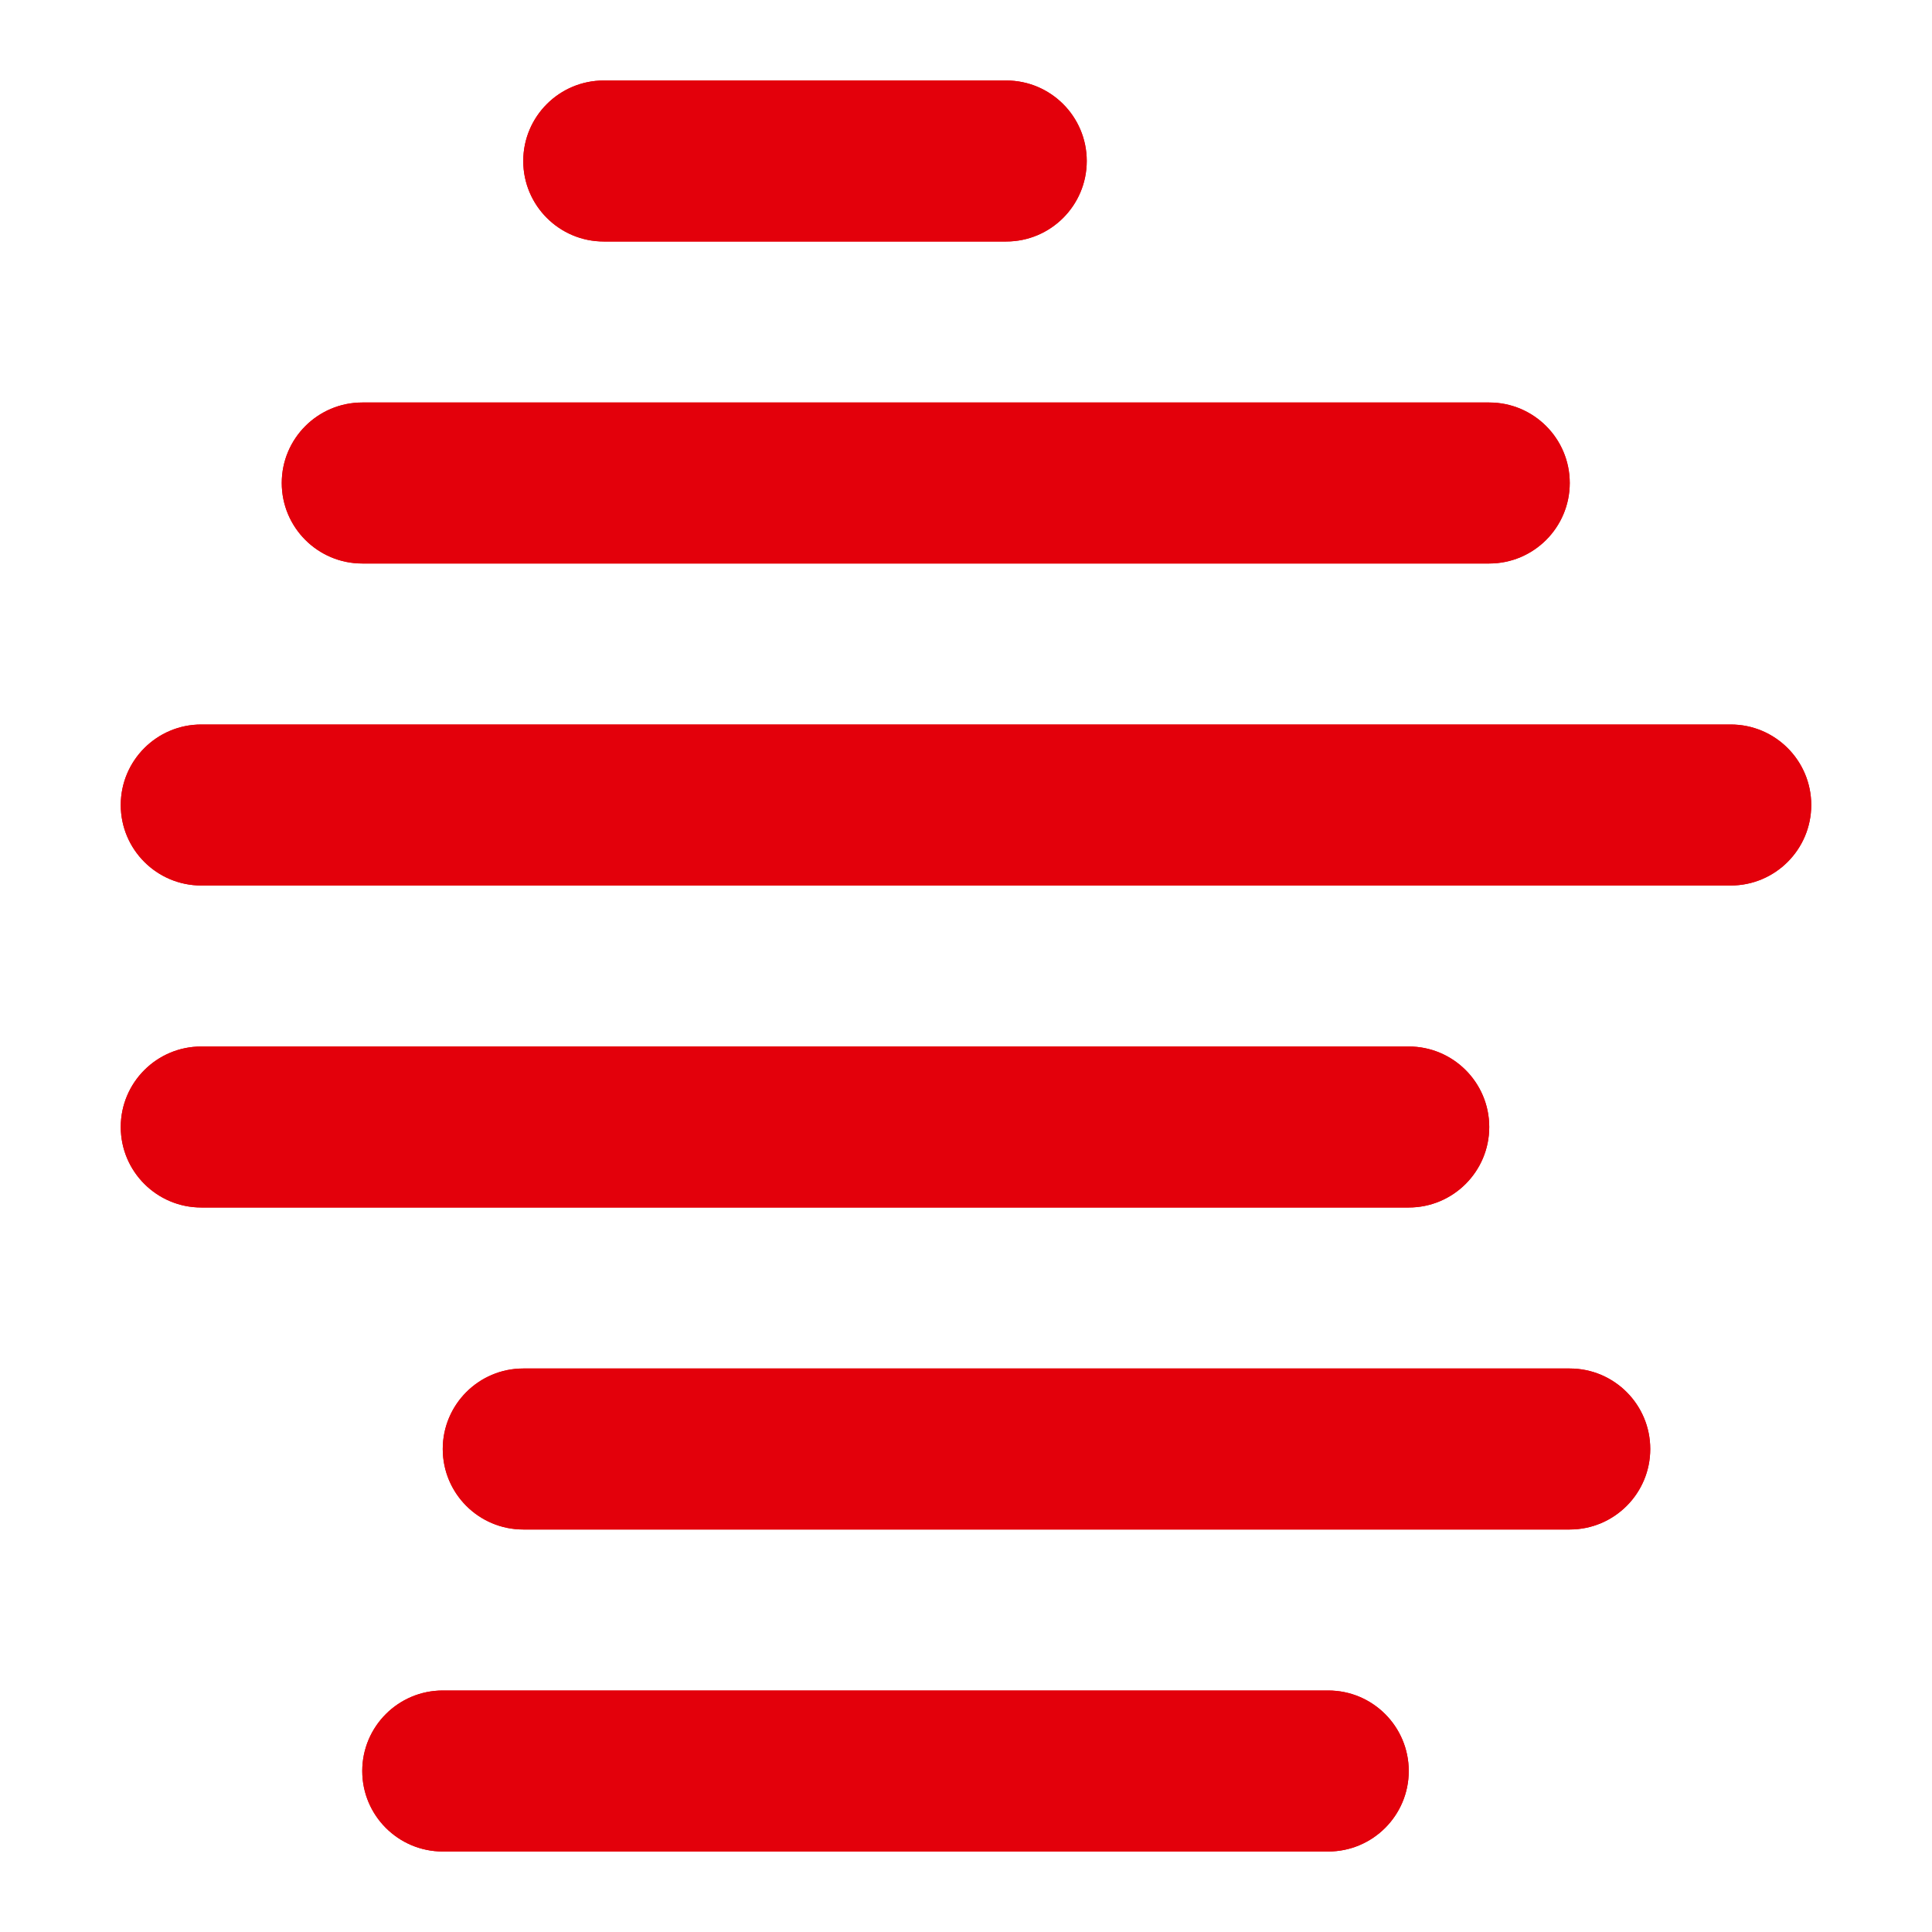 <?xml version="1.0" encoding="UTF-8"?>
<svg xmlns="http://www.w3.org/2000/svg" xmlns:xlink="http://www.w3.org/1999/xlink" width="24px" height="24px" viewBox="0 0 24 24" version="1.1">
  <title>produkt/produkt-deutschlandticket-deabstrakt-2px</title>
  <g id="produkt/produkt-deutschlandticket-deabstrakt-2px" stroke="none" stroke-width="1" fill="none" fill-rule="evenodd">
    <g id="Group-25" transform="translate(1.5, 1)" fill="#E3000B">
      <path d="M6,0 L11,0 C11.552,0 12,0.448 12,1 C12,1.552 11.552,2 11,2 L6,2 C5.448,2 5,1.552 5,1 C5,0.448 5.448,0 6,0" id="Fill-1"></path>
      <path d="M6,2 L11,2 C11.552,2 12,1.552 12,1 C12,0.448 11.552,0 11,0 L6,0 C5.448,0 5,0.448 5,1 C5,1.552 5.448,2 6,2" id="Fill-3"></path>
      <path d="M17,4 C17.552,4 18,4.448 18,5 C18,5.552 17.552,6 17,6 L3,6 C2.448,6 2,5.552 2,5 C2,4.448 2.448,4 3,4 L17,4 Z" id="Fill-5"></path>
      <path d="M2,5 C2,5.552 2.448,6 3,6 L17,6 C17.552,6 18,5.552 18,5 C18,4.448 17.552,4 17,4 L3,4 C2.448,4 2,4.448 2,5" id="Fill-7"></path>
      <path d="M20,8 C20.552,8 21,8.448 21,9 C21,9.552 20.552,10 20,10 L1,10 C0.448,10 0,9.552 0,9 C0,8.448 0.448,8 1,8 L20,8 Z" id="Fill-9"></path>
      <path d="M0,9 C0,9.552 0.448,10 1,10 L20,10 C20.552,10 21,9.552 21,9 C21,8.448 20.552,8 20,8 L1,8 C0.448,8 0,8.448 0,9" id="Fill-11"></path>
      <path d="M1,12 L16,12 C16.552,12 17,12.448 17,13 C17,13.552 16.552,14 16,14 L1,14 C0.448,14 0,13.552 0,13 C0,12.448 0.448,12 1,12" id="Fill-13"></path>
      <path d="M1,14 L16,14 C16.552,14 17,13.552 17,13 C17,12.448 16.552,12 16,12 L1,12 C0.448,12 0,12.448 0,13 C0,13.552 0.448,14 1,14" id="Fill-15"></path>
      <path d="M5,16 L18,16 C18.552,16 19,16.448 19,17 C19,17.552 18.552,18 18,18 L5,18 C4.448,18 4,17.552 4,17 C4,16.448 4.448,16 5,16" id="Fill-17"></path>
      <path d="M5,18 L18,18 C18.552,18 19,17.552 19,17 C19,16.448 18.552,16 18,16 L5,16 C4.448,16 4,16.448 4,17 C4,17.552 4.448,18 5,18" id="Fill-19"></path>
      <path d="M15,22 L4,22 C3.448,22 3,21.552 3,21 C3,20.448 3.448,20 4,20 L15,20 C15.552,20 16,20.448 16,21 C16,21.552 15.552,22 15,22" id="Fill-21"></path>
      <path d="M15,20 L4,20 C3.448,20 3,20.448 3,21 C3,21.552 3.448,22 4,22 L15,22 C15.552,22 16,21.552 16,21 C16,20.448 15.552,20 15,20" id="Fill-23"></path>
    </g>
  </g>
</svg>
